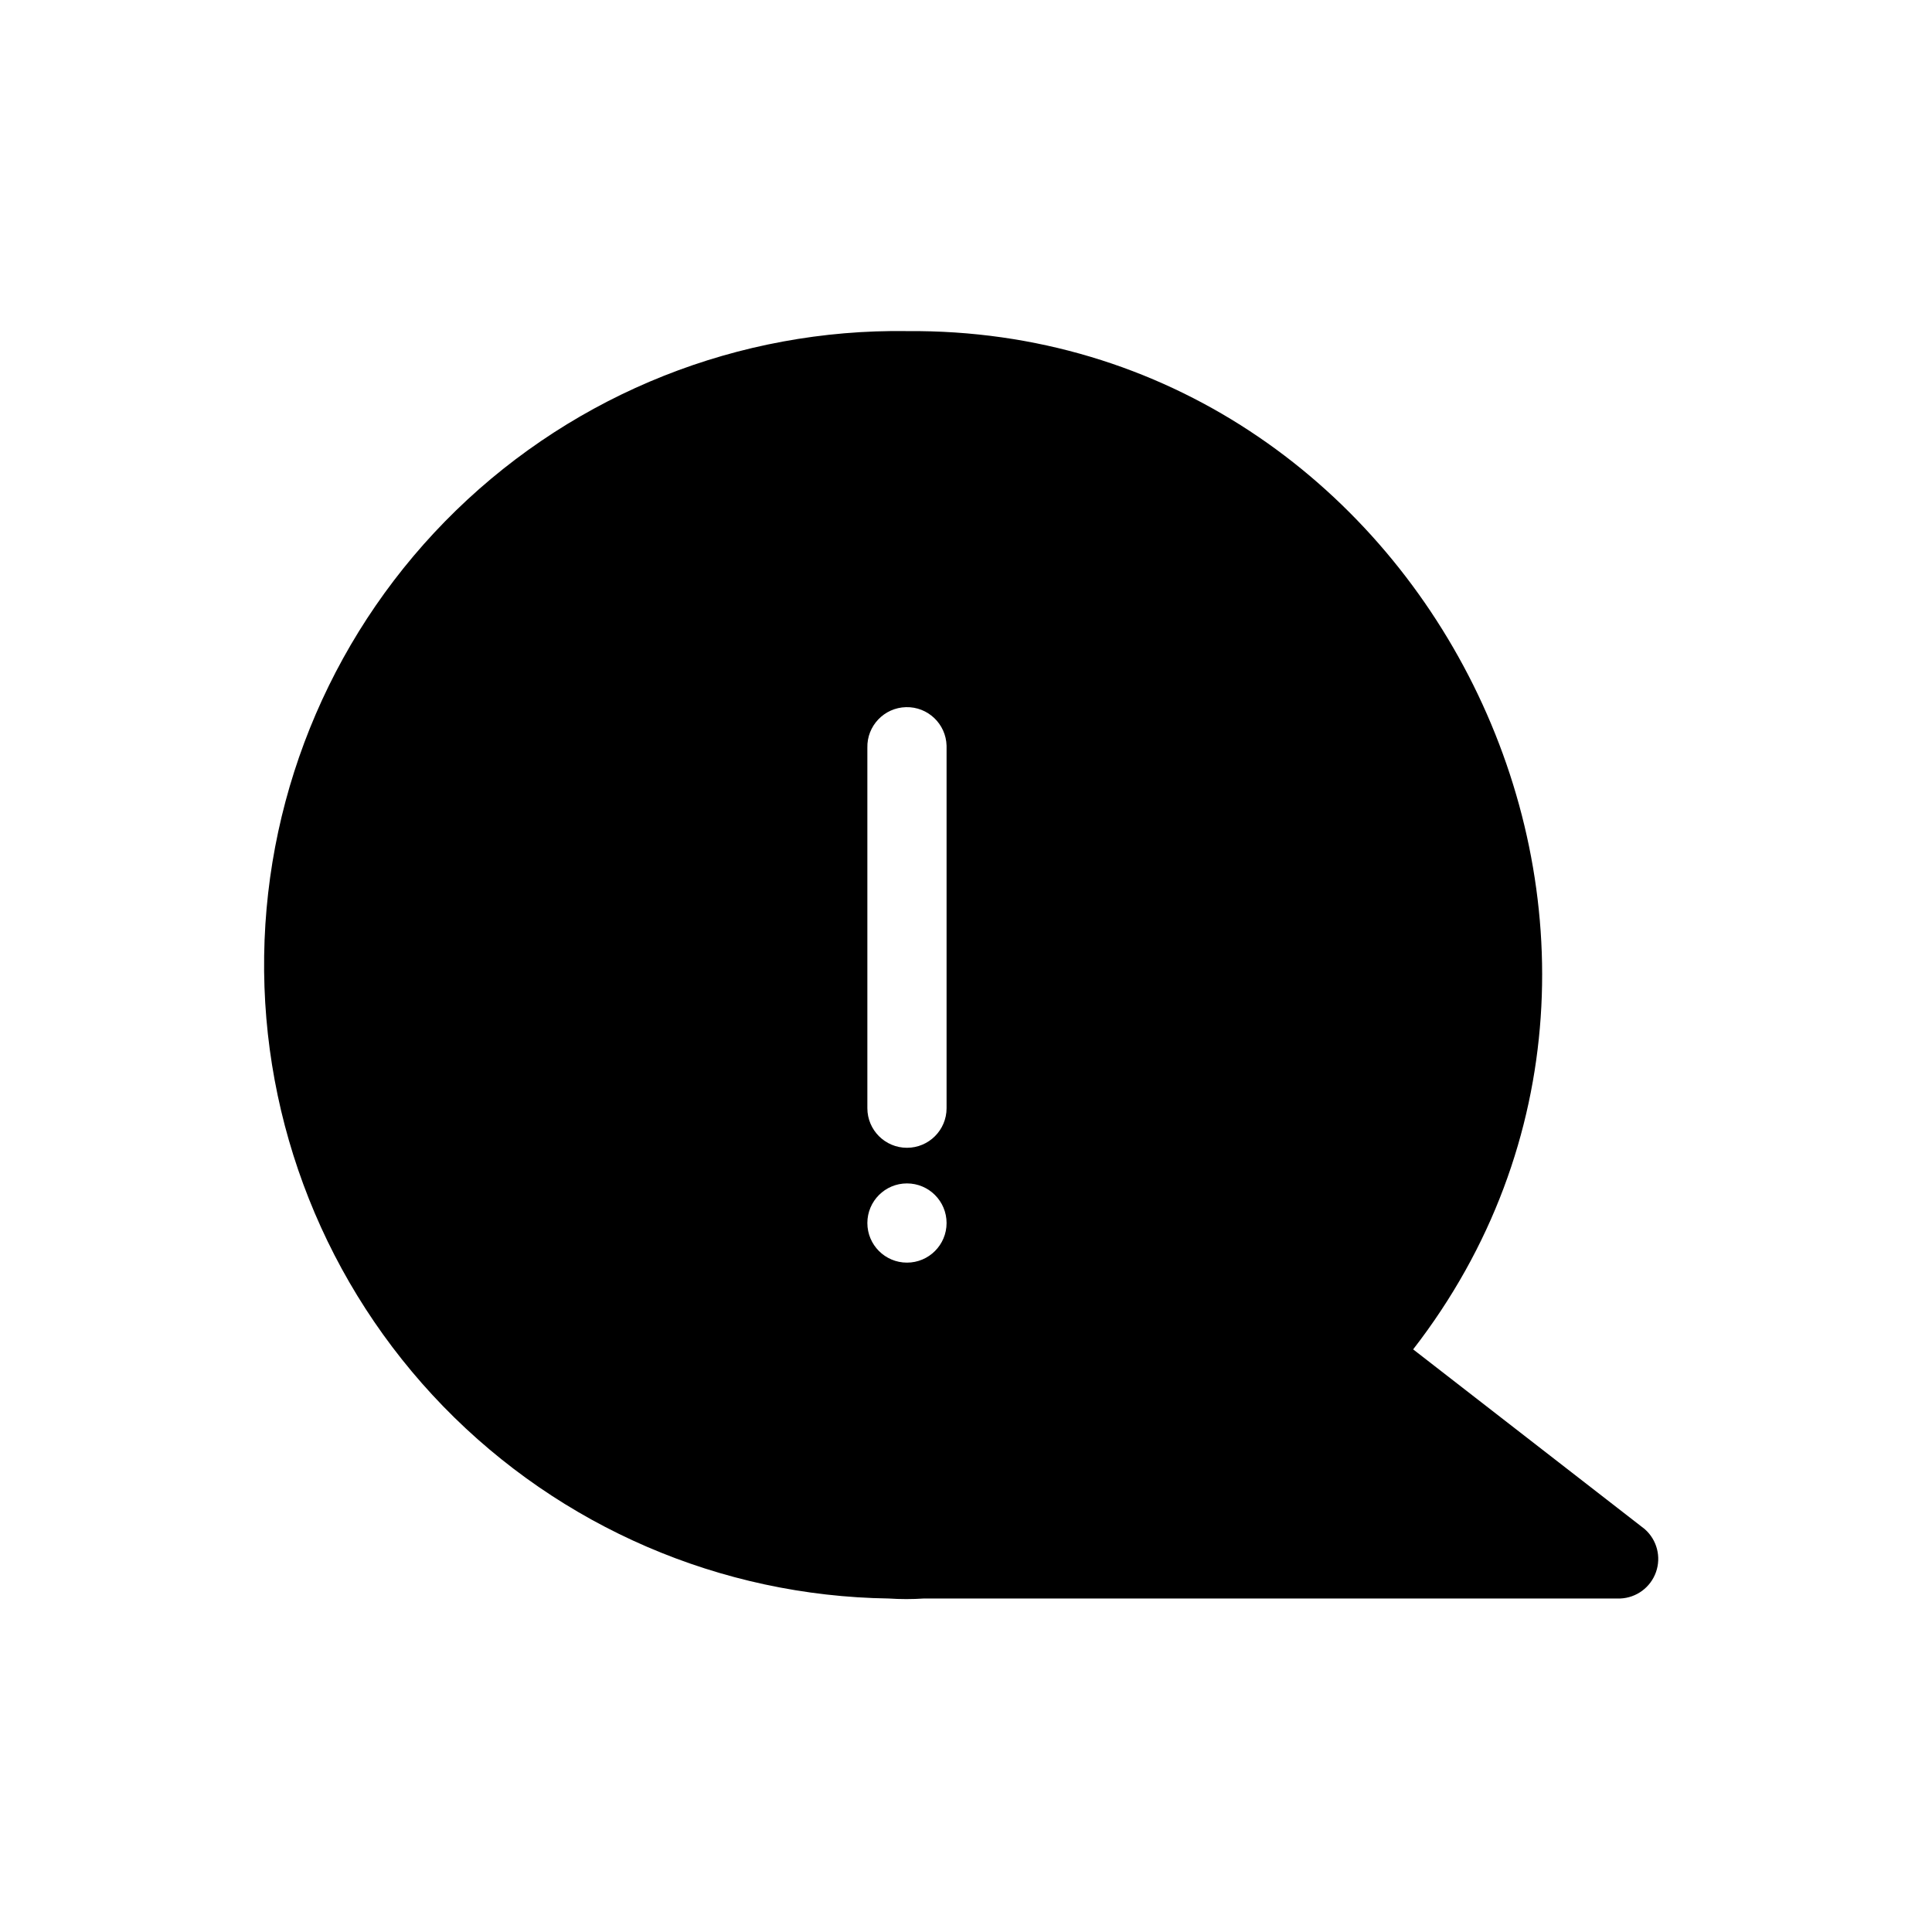 <?xml version="1.0" encoding="UTF-8"?>
<!-- Uploaded to: SVG Find, www.svgrepo.com, Generator: SVG Find Mixer Tools -->
<svg fill="#000000" width="800px" height="800px" version="1.1" viewBox="144 144 512 512" xmlns="http://www.w3.org/2000/svg">
 <path d="m579.9 549.25-61.402-47.652c83.969-108.32 3.359-271.01-134.14-269.85v-0.004c-44.539-0.641-87.508 16.441-119.46 47.48-31.945 31.043-50.254 73.504-50.895 118.04-0.641 44.539 16.441 87.508 47.48 119.46 31.043 31.945 73.504 50.254 118.04 50.895 3.109 0.207 6.231 0.207 9.34 0h184.52c4.285-0.176 8.035-2.941 9.465-6.984 1.434-4.043 0.262-8.551-2.957-11.383zm-206.04-81.137c0-5.797 4.699-10.496 10.496-10.496s10.496 4.699 10.496 10.496c0 5.797-4.699 10.496-10.496 10.496s-10.496-4.699-10.496-10.496zm20.992-125.95v95.516c0 5.797-4.699 10.496-10.496 10.496s-10.496-4.699-10.496-10.496v-95.516c-0.145-5.797 4.438-10.613 10.234-10.758s10.613 4.438 10.758 10.234z"/>
</svg>
